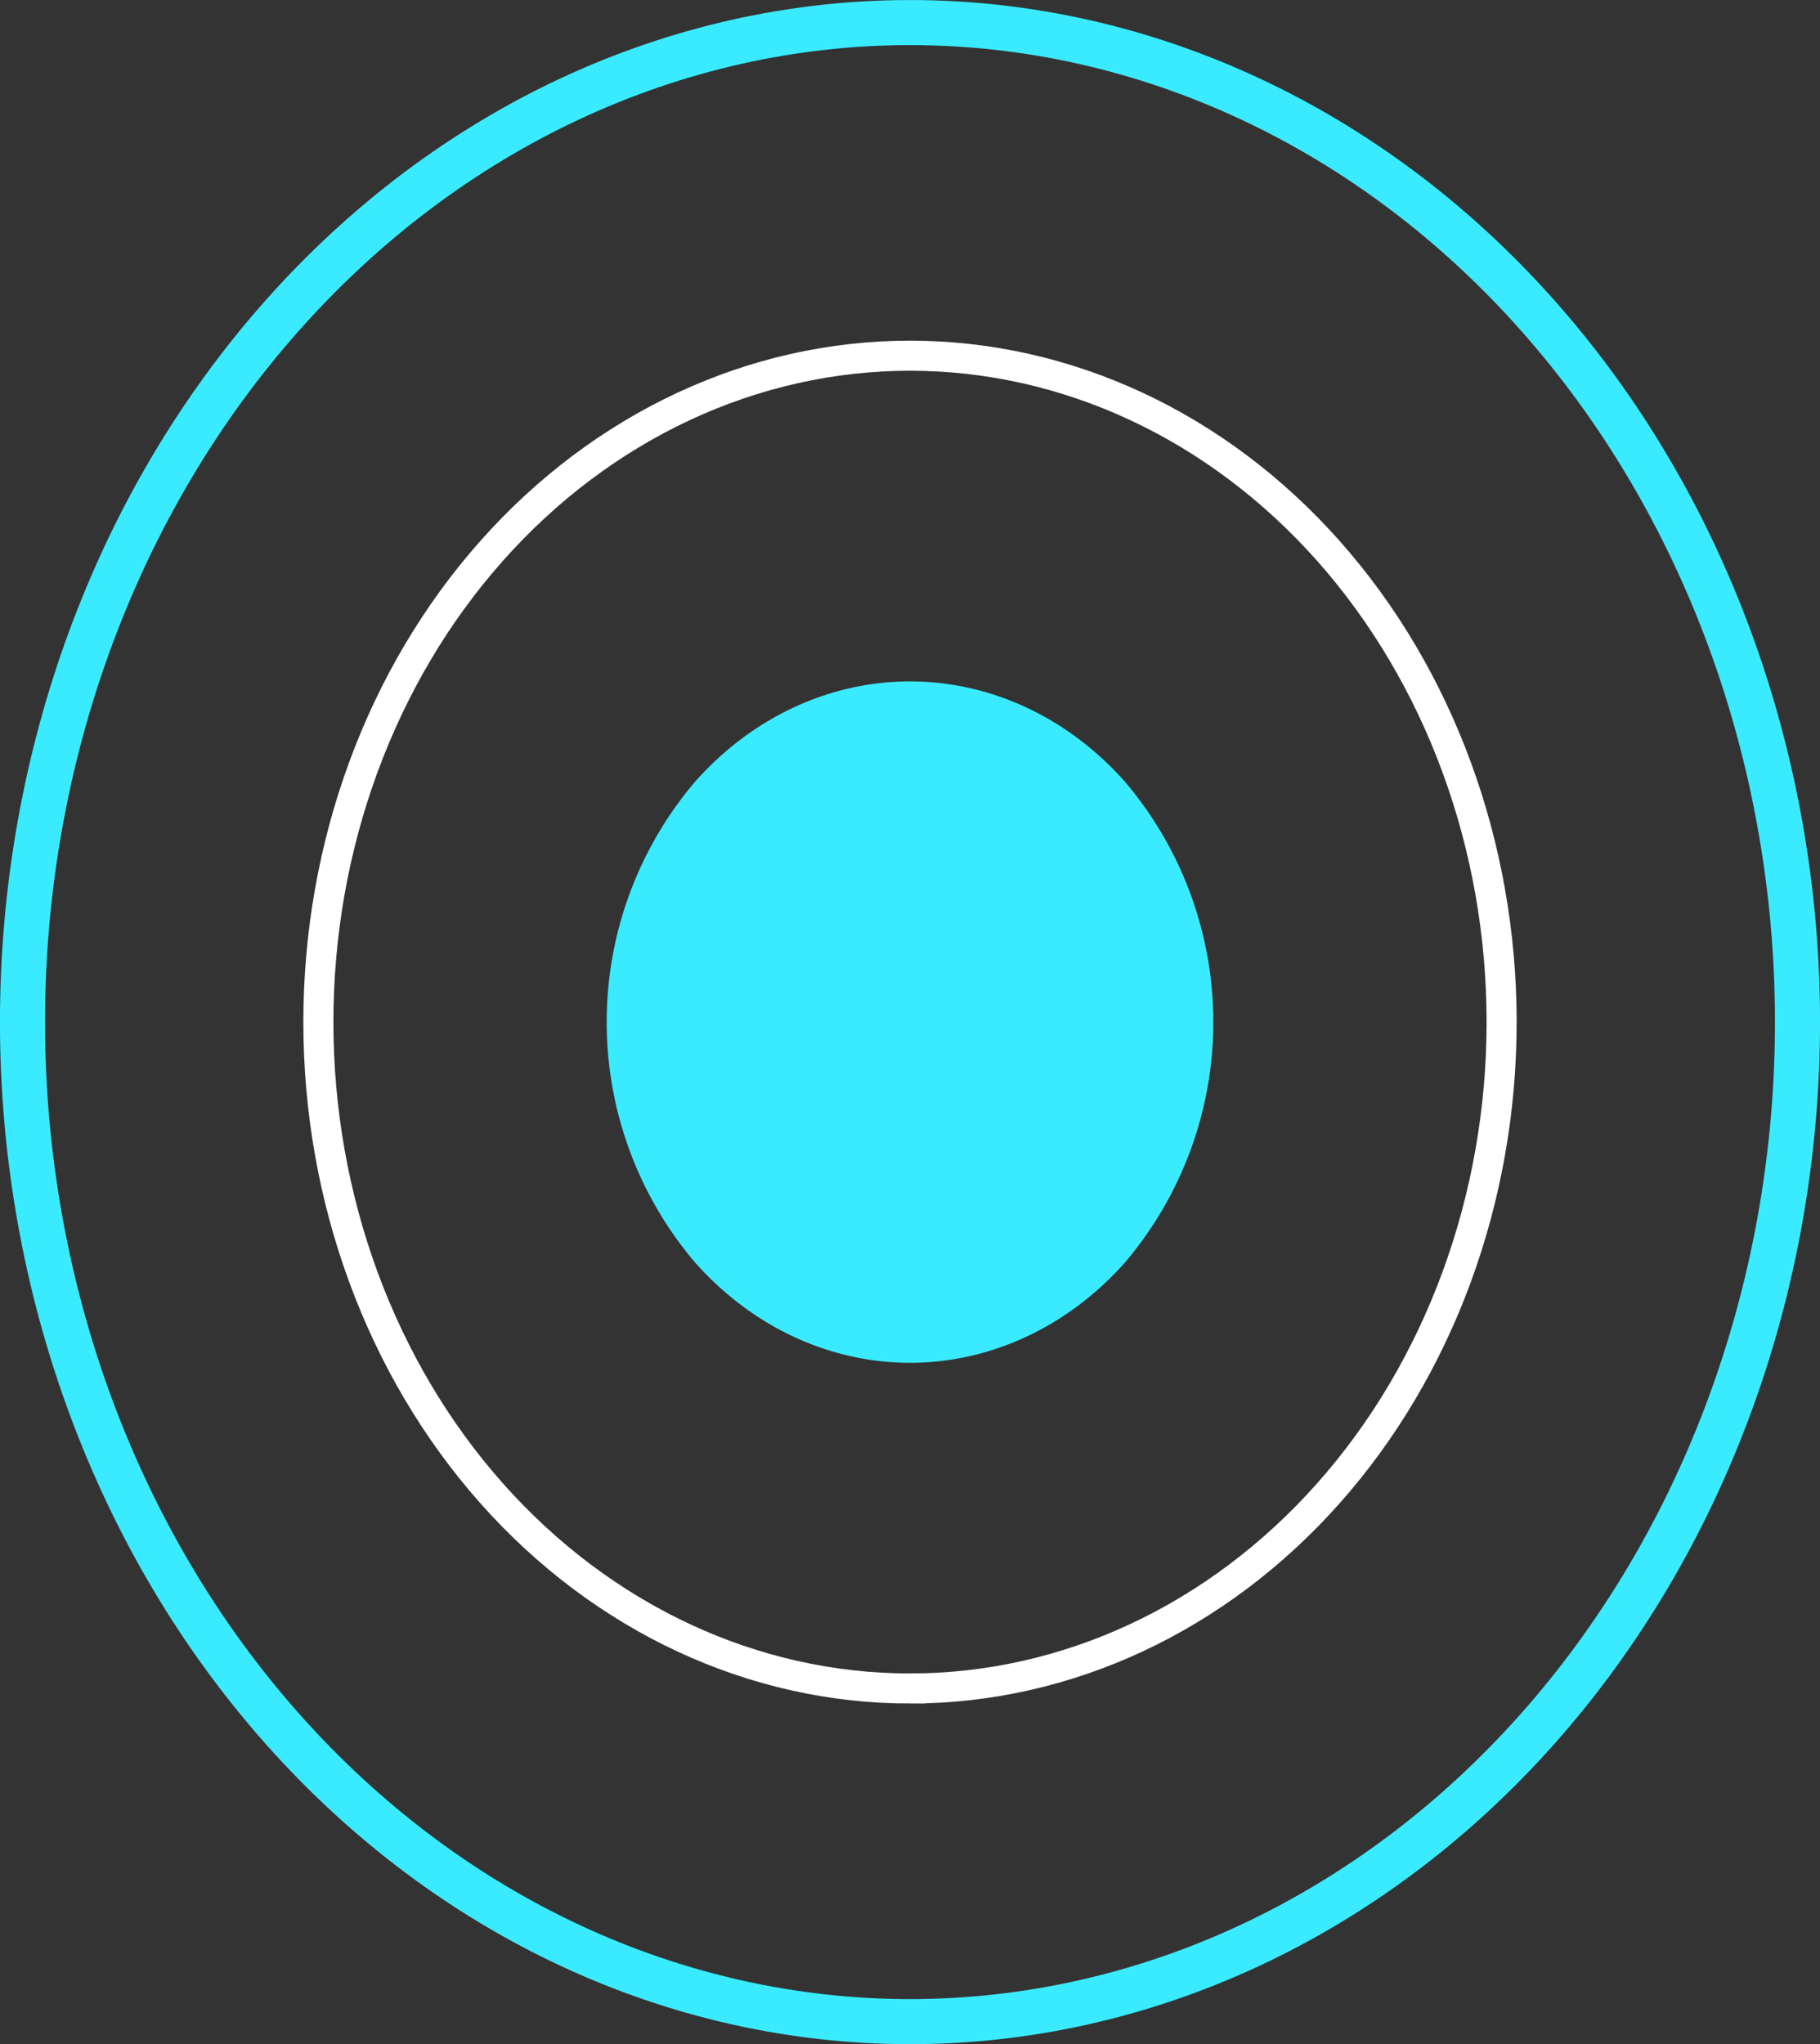 <svg xmlns="http://www.w3.org/2000/svg" xmlns:xlink="http://www.w3.org/1999/xlink" id="katman_1" data-name="katman 1" viewBox="0 0 276.62 310.62"><rect x="0" y="0" width="276.62" height="310.62" fill="#333333" stroke="none"/><defs><style>.cls-1,.cls-3,.cls-4{fill:none;}.cls-2{clip-path:url(#clip-path);}.cls-3,.cls-5{stroke:#3aebff;}.cls-3{stroke-width:6.85px;}.cls-4{stroke:#fff;stroke-width:4.57px;}.cls-5{fill:#3aebff;stroke-width:2.28px;}</style><clipPath id="clip-path" transform="translate(-111.69 -94.69)"><rect class="cls-1" x="25.19" y="-3.14" width="449.62" height="506.28"></rect></clipPath></defs><g id="axes_3" data-name="axes 3"><g id="patch_8" data-name="patch 8"><g class="cls-2"><path class="cls-3" d="M250,401.88c35.77,0,70.08-16,95.38-44.48s39.51-67.12,39.51-107.4-14.22-78.92-39.51-107.4S285.77,98.12,250,98.12s-70.08,16-95.38,44.48S115.11,209.72,115.11,250s14.22,78.92,39.51,107.4,59.61,44.48,95.38,44.48Z" transform="translate(-111.69 -94.69)"></path></g></g><g id="patch_9" data-name="patch 9"><g class="cls-2"><path class="cls-4" d="M250,351.26c23.85,0,46.72-10.67,63.59-29.66s26.33-44.75,26.33-71.6-9.47-52.61-26.33-71.6S273.85,148.74,250,148.74s-46.72,10.67-63.59,29.66-26.33,44.75-26.33,71.6,9.47,52.61,26.33,71.6,39.74,29.66,63.59,29.66Z" transform="translate(-111.69 -94.69)"></path></g></g><g id="patch_10" data-name="patch 10"><g class="cls-2"><path class="cls-5" d="M250,300.63c11.92,0,23.36-5.34,31.79-14.83a55.24,55.24,0,0,0,0-71.6c-8.43-9.49-19.87-14.83-31.79-14.83s-23.36,5.34-31.79,14.83a55.24,55.24,0,0,0,0,71.6C226.64,295.29,238.08,300.63,250,300.63Z" transform="translate(-111.69 -94.69)"></path></g></g></g></svg>